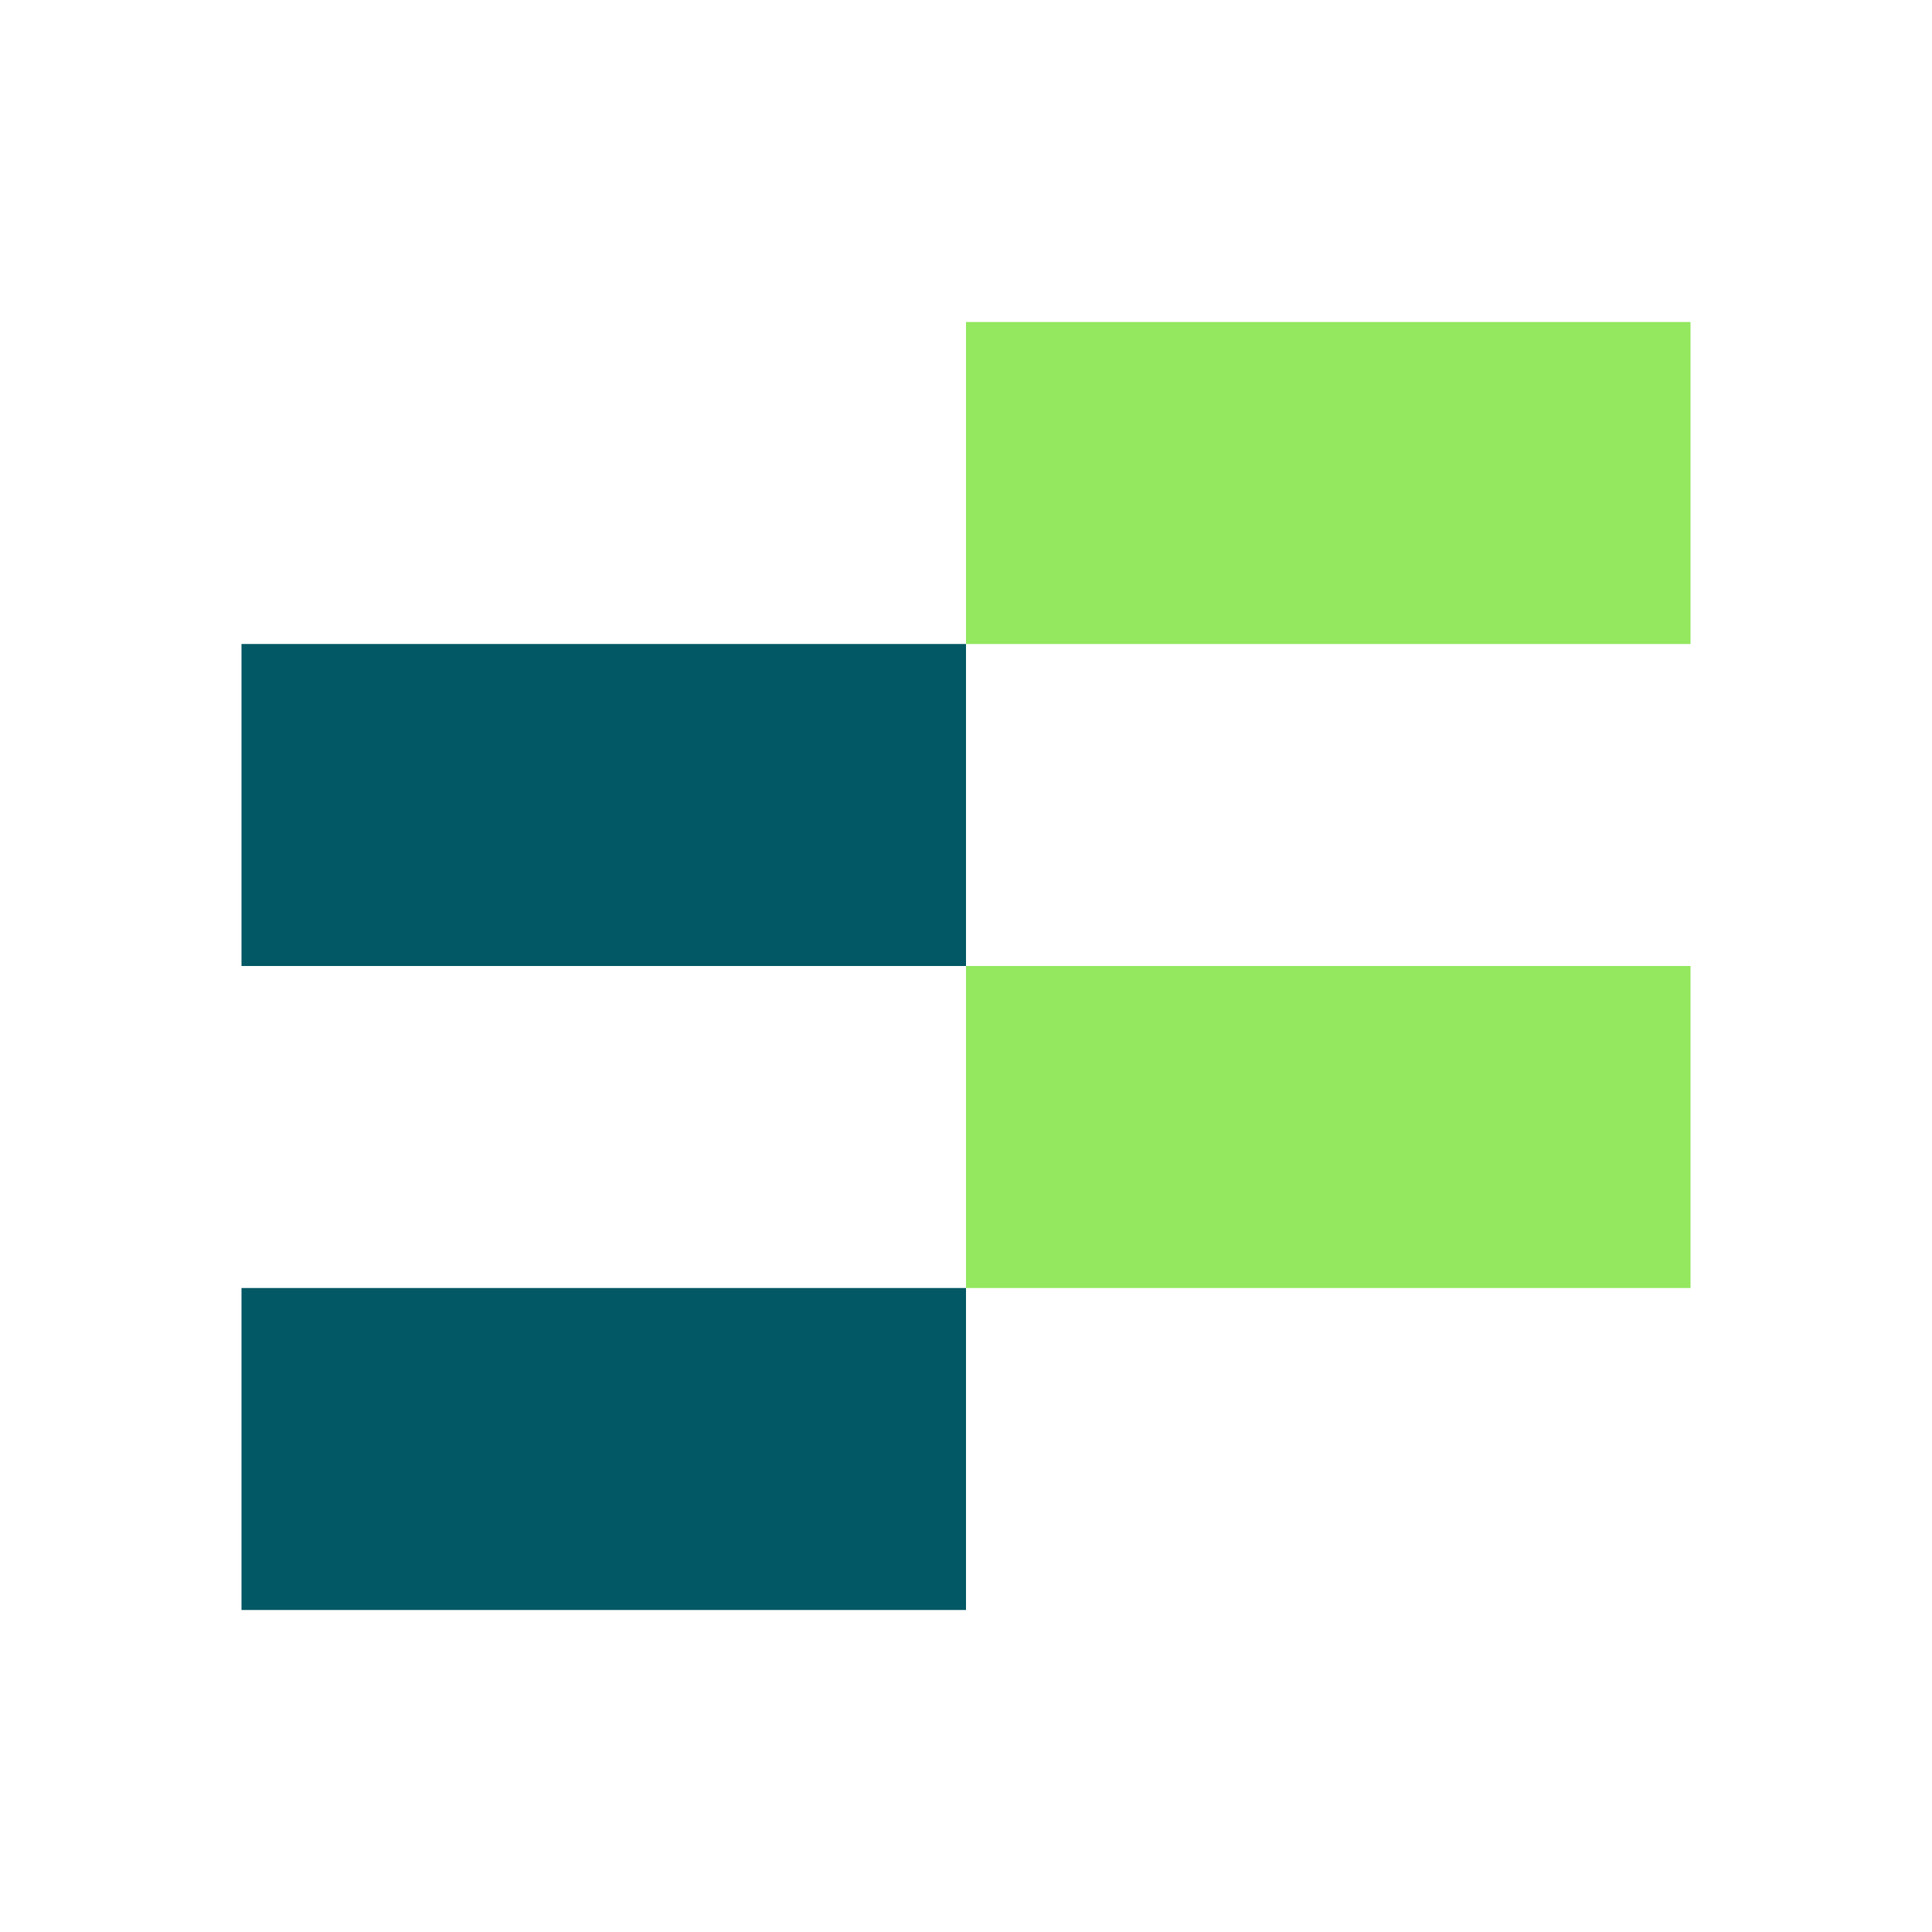 <svg width="24" height="24" viewBox="0 0 24 24" fill="none" xmlns="http://www.w3.org/2000/svg">
    <path d="M12 8L21 8V4L12 4V8Z" fill="#93E85F"/>
    <path d="M3 12L12 12V8H3V12Z" fill="#025864"/>
    <path d="M12 16H21V12H12V16Z" fill="#93E85F"/>
    <path d="M3 20H12V16H3V20Z" fill="#025864"/>
</svg>
